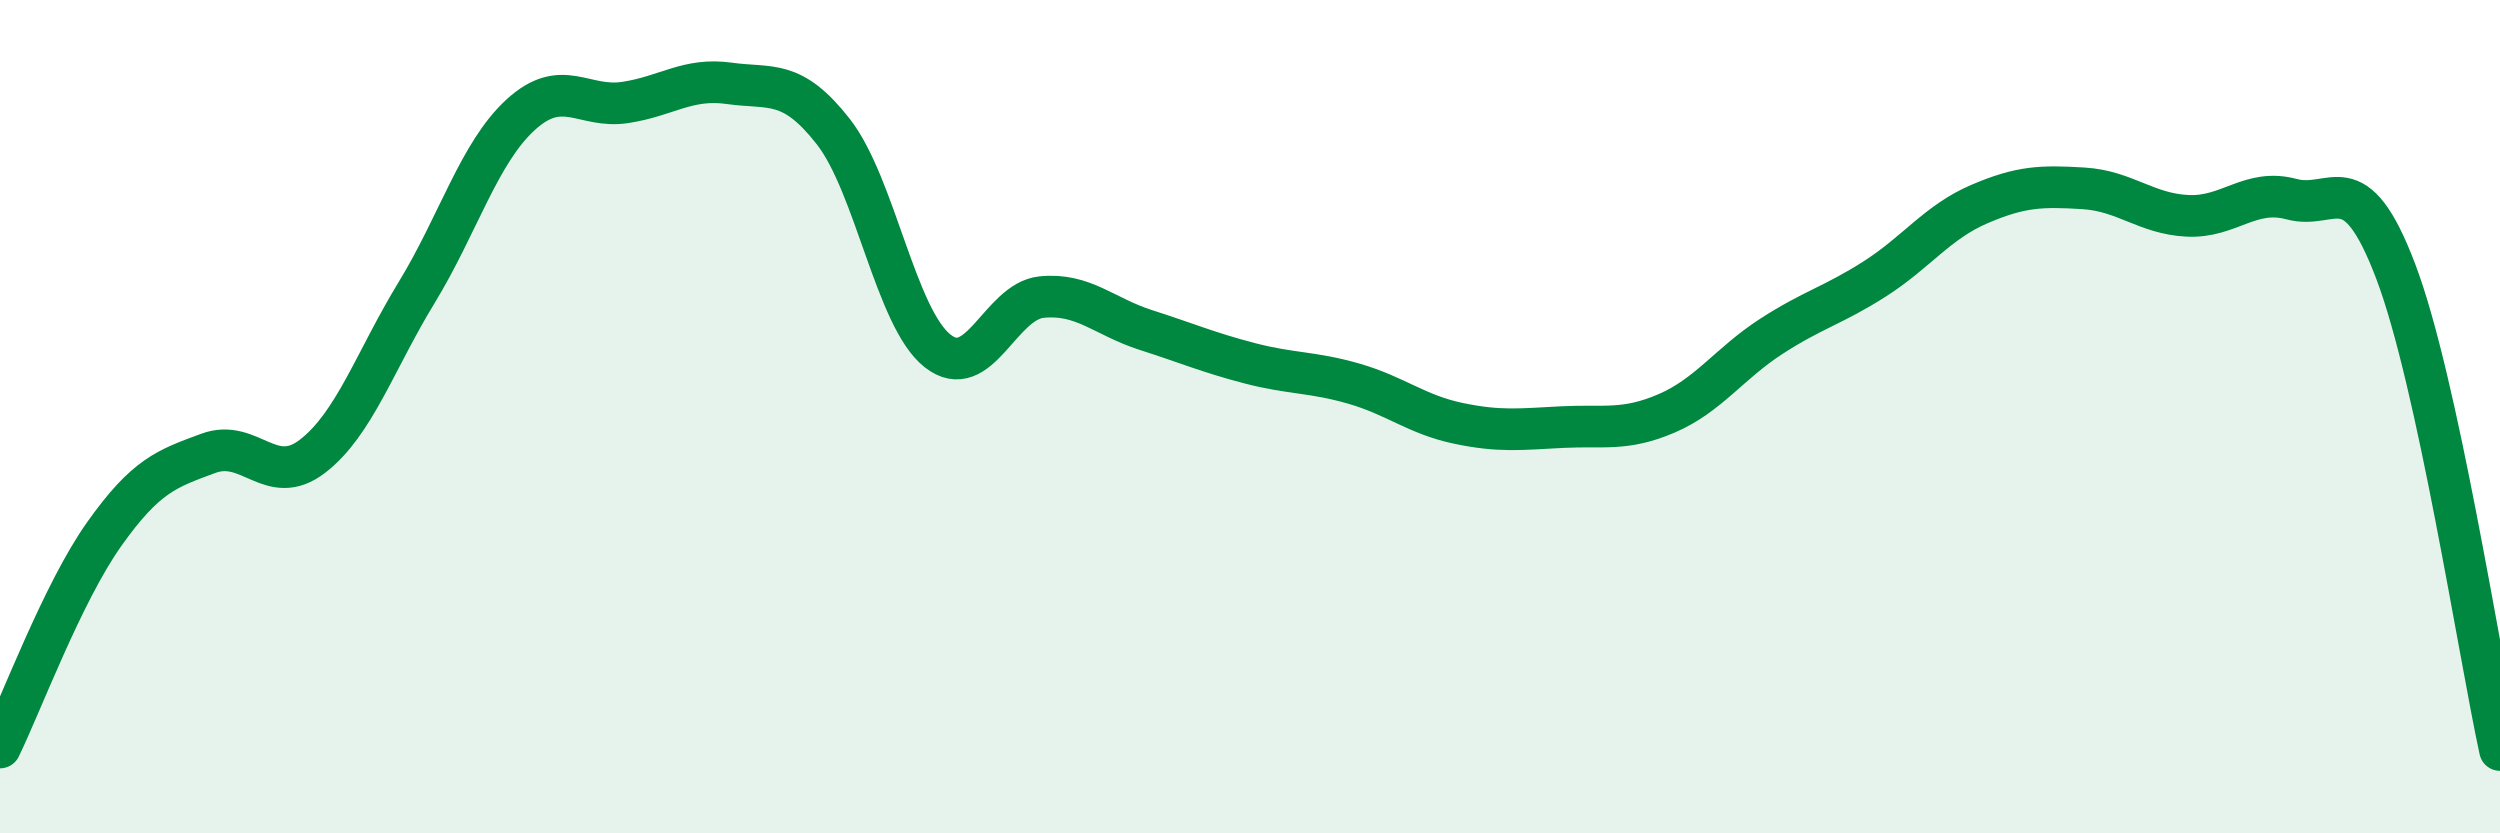 
    <svg width="60" height="20" viewBox="0 0 60 20" xmlns="http://www.w3.org/2000/svg">
      <path
        d="M 0,17.94 C 0.5,16.92 1.5,14.23 2.5,12.82 C 3.5,11.41 4,11.25 5,10.88 C 6,10.51 6.5,11.72 7.5,10.95 C 8.5,10.18 9,8.66 10,7.02 C 11,5.38 11.5,3.66 12.5,2.75 C 13.5,1.84 14,2.61 15,2.46 C 16,2.31 16.5,1.86 17.5,2 C 18.5,2.14 19,1.88 20,3.16 C 21,4.44 21.5,7.63 22.5,8.42 C 23.5,9.21 24,7.23 25,7.13 C 26,7.03 26.5,7.6 27.5,7.92 C 28.5,8.24 29,8.46 30,8.72 C 31,8.98 31.5,8.92 32.5,9.21 C 33.5,9.5 34,9.95 35,10.16 C 36,10.37 36.5,10.3 37.5,10.25 C 38.5,10.2 39,10.35 40,9.92 C 41,9.49 41.5,8.73 42.5,8.08 C 43.5,7.43 44,7.33 45,6.69 C 46,6.05 46.5,5.33 47.5,4.9 C 48.5,4.47 49,4.46 50,4.52 C 51,4.58 51.5,5.13 52.5,5.18 C 53.5,5.23 54,4.51 55,4.78 C 56,5.05 56.5,3.88 57.5,6.52 C 58.5,9.16 59.5,15.7 60,18L60 20L0 20Z"
        fill="#008740"
        opacity="0.1"
        stroke-linecap="round"
        stroke-linejoin="round"
      />
      <path
        d="M 0,17.94 C 0.5,16.92 1.5,14.23 2.5,12.82 C 3.5,11.41 4,11.25 5,10.88 C 6,10.51 6.5,11.72 7.5,10.95 C 8.5,10.18 9,8.66 10,7.02 C 11,5.38 11.5,3.66 12.5,2.75 C 13.5,1.84 14,2.61 15,2.46 C 16,2.31 16.5,1.86 17.5,2 C 18.5,2.14 19,1.88 20,3.16 C 21,4.44 21.5,7.63 22.5,8.42 C 23.5,9.21 24,7.23 25,7.13 C 26,7.03 26.5,7.6 27.5,7.92 C 28.5,8.24 29,8.46 30,8.72 C 31,8.98 31.5,8.92 32.5,9.21 C 33.5,9.5 34,9.95 35,10.16 C 36,10.37 36.5,10.3 37.5,10.25 C 38.5,10.2 39,10.35 40,9.92 C 41,9.49 41.5,8.73 42.5,8.08 C 43.5,7.43 44,7.33 45,6.69 C 46,6.05 46.5,5.33 47.5,4.9 C 48.5,4.47 49,4.46 50,4.52 C 51,4.58 51.5,5.13 52.5,5.18 C 53.5,5.23 54,4.51 55,4.78 C 56,5.05 56.5,3.88 57.5,6.52 C 58.5,9.16 59.5,15.7 60,18"
        stroke="#008740"
        stroke-width="1"
        fill="none"
        stroke-linecap="round"
        stroke-linejoin="round"
      />
    </svg>
  